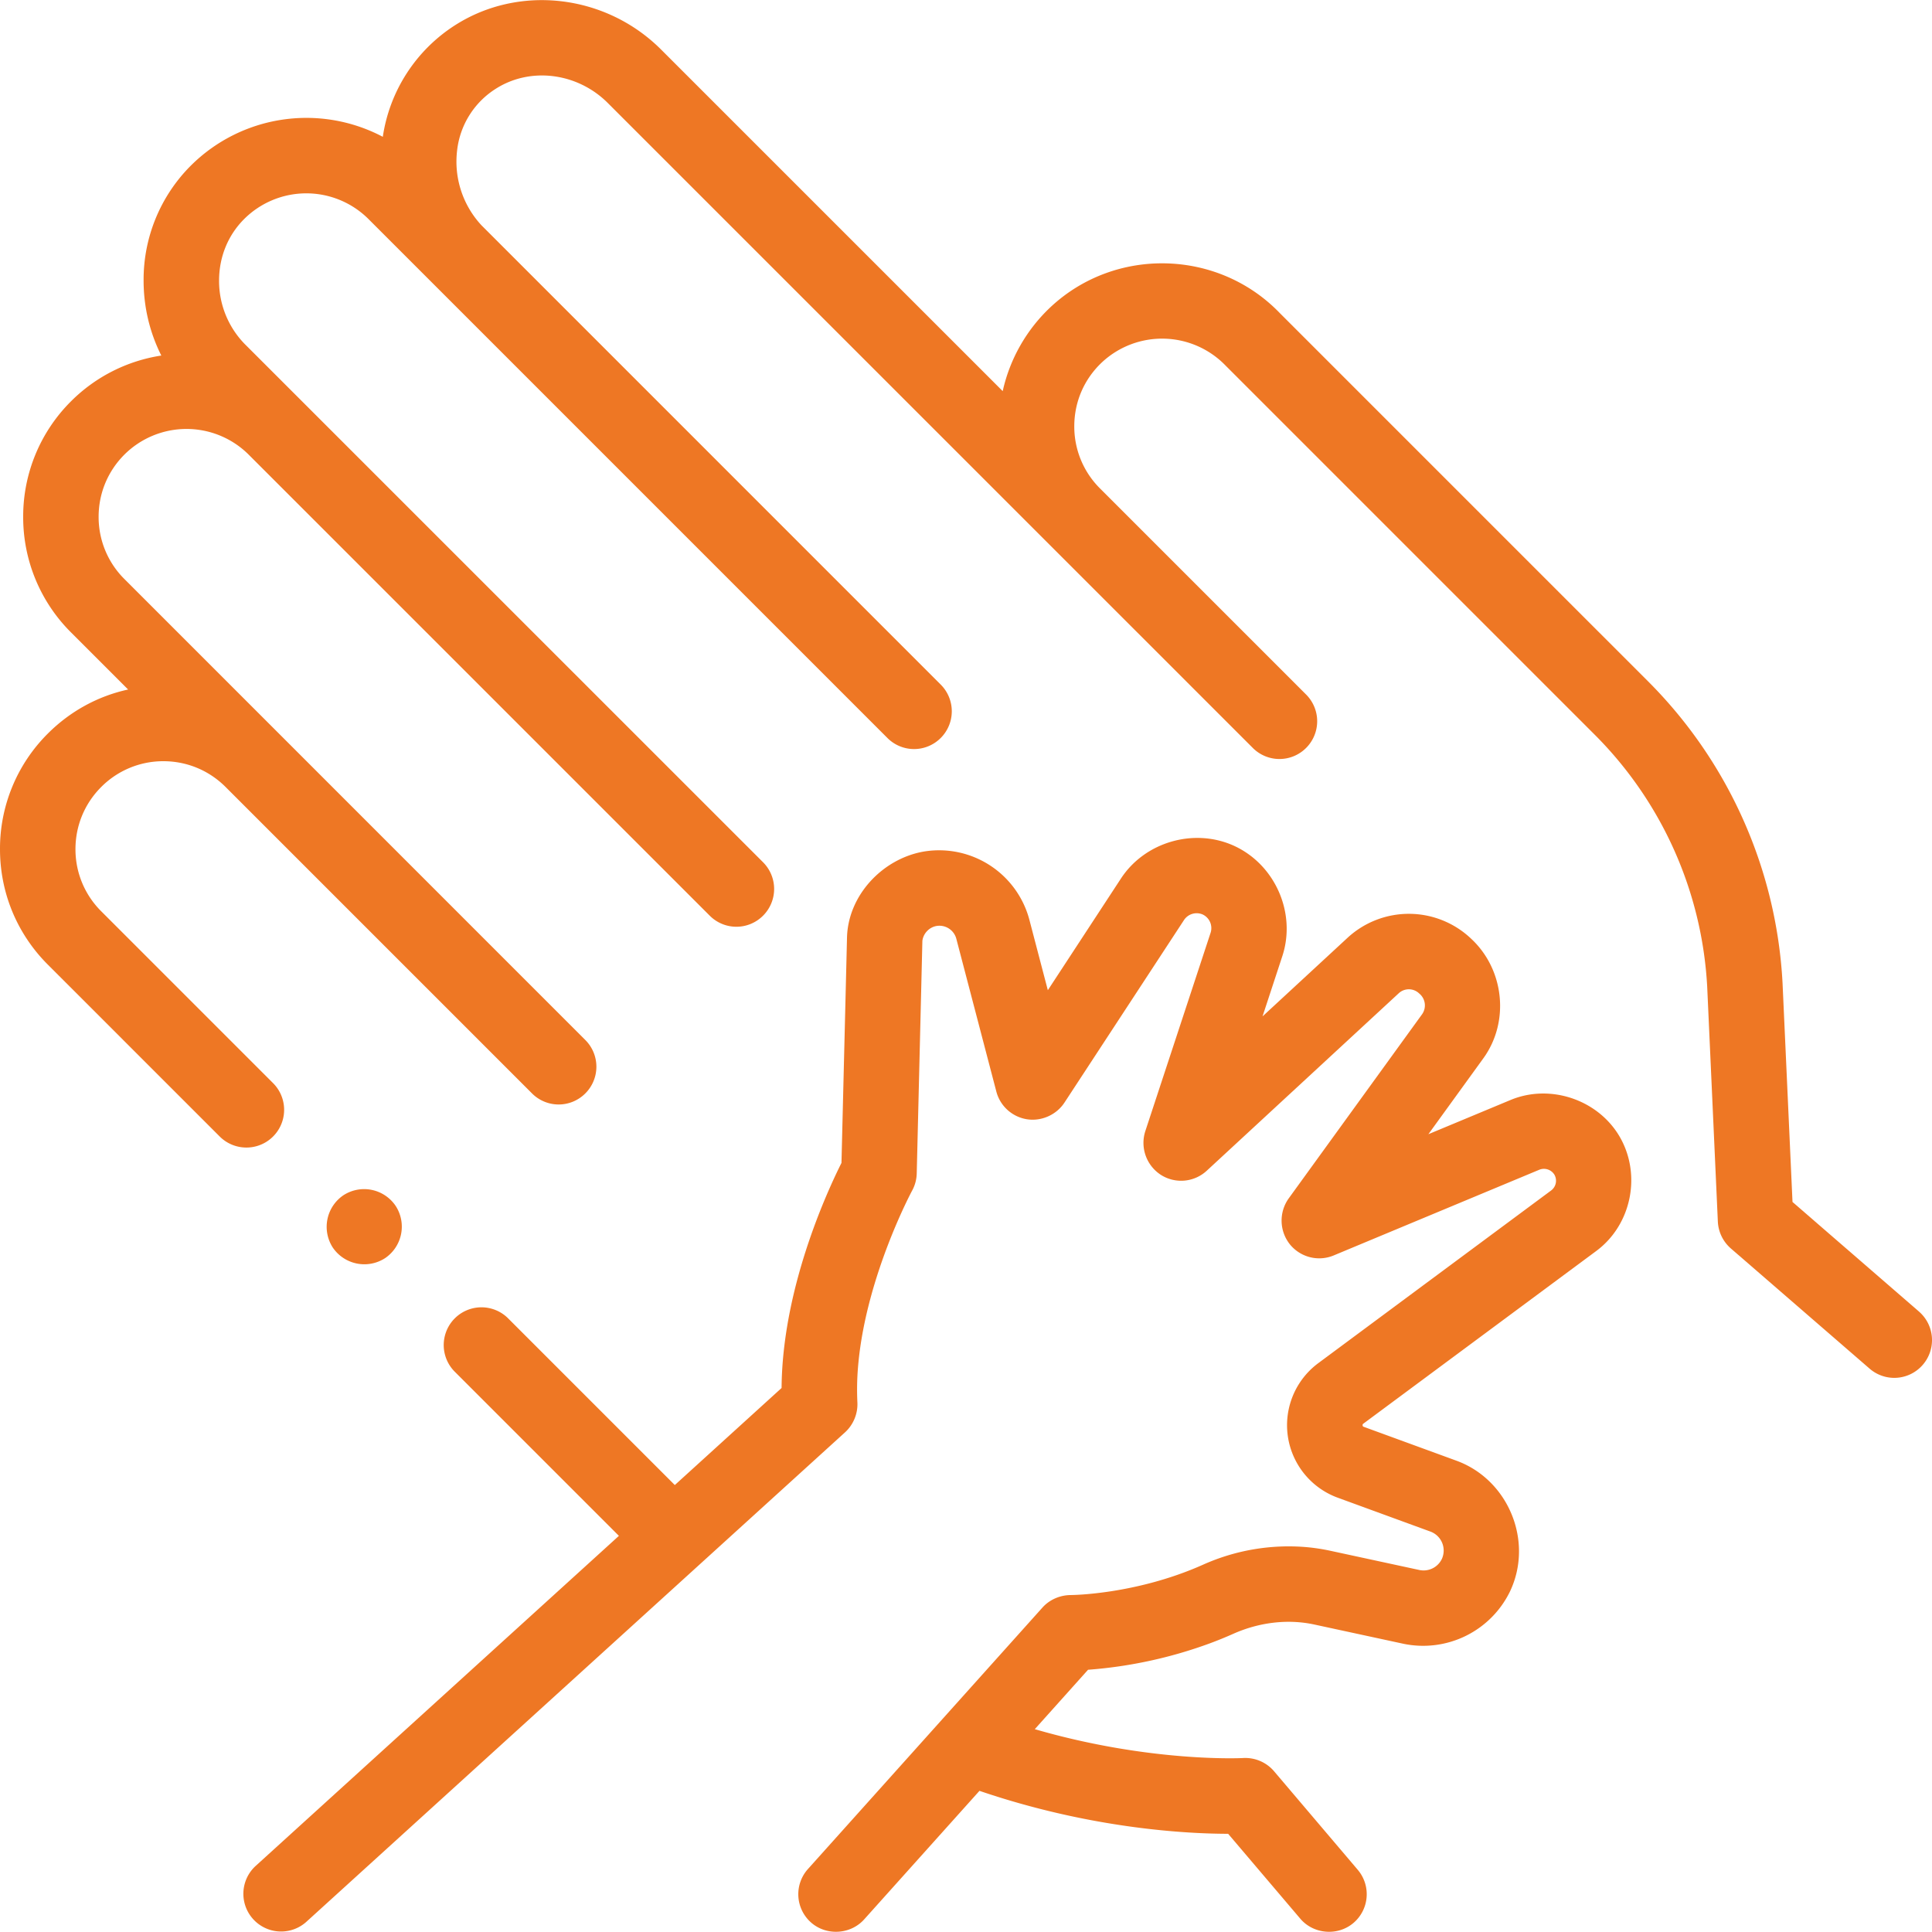 <svg width="64" height="64" fill="none" xmlns="http://www.w3.org/2000/svg"><g fill="#EE7724" clip-path="url(#clip0_3546_103475)"><path d="M63.569 43.447l-4.19-3.63-.33-7.256a15.281 15.281 0 00-4.462-9.998L42.392 10.368c-2.035-2.11-5.433-2.203-7.58-.205a5.43 5.43 0 00-1.596 2.794L21.902 1.644c-1.83-1.832-4.702-2.17-6.83-.807a5.309 5.309 0 00-2.391 3.695 5.424 5.424 0 00-6.361.956 5.34 5.34 0 00-1.563 3.807c0 .876.204 1.723.587 2.483a5.38 5.38 0 00-2.992 1.516 5.376 5.376 0 00-1.584 3.827 5.38 5.38 0 001.584 3.828l1.892 1.892c-1 .218-1.918.718-2.66 1.46A5.378 5.378 0 000 28.129c0 1.445.563 2.804 1.585 3.826l5.693 5.693a1.25 1.25 0 001.768-1.768l-5.693-5.693A2.891 2.891 0 012.5 28.13c0-.779.303-1.51.853-2.06a2.894 2.894 0 012.06-.854c.777 0 1.509.303 2.06.854l10.15 10.15a1.246 1.246 0 001.767 0 1.25 1.25 0 000-1.768L4.12 19.18a2.893 2.893 0 01-.853-2.06c0-.778.303-1.509.853-2.06a2.917 2.917 0 014.101-.016L23.51 30.332a1.246 1.246 0 001.768 0 1.25 1.25 0 000-1.768L8.095 11.384a2.992 2.992 0 01-.838-2.09c0-.779.295-1.503.83-2.037a2.916 2.916 0 014.12 0l17.189 17.189a1.246 1.246 0 001.767 0 1.25 1.25 0 000-1.768L15.95 7.464a3.1 3.1 0 01-.808-2.477 2.783 2.783 0 011.279-2.045c1.146-.734 2.707-.537 3.713.47L41.5 24.776a1.247 1.247 0 001.767 0 1.25 1.25 0 000-1.768l-6.825-6.825-.003-.003a2.889 2.889 0 01-.852-2.056c0-.818.33-1.575.928-2.132a2.923 2.923 0 014.082.116l.018.018L52.82 24.331a12.78 12.78 0 013.733 8.354l.353 7.783c.016.342.172.663.43.888l4.596 3.981a1.247 1.247 0 001.763-.126 1.25 1.25 0 00-.127-1.764z"/><path d="M27.994 47.447c.274-.25.427-.619.408-.99a9.026 9.026 0 01.035-1.324c.28-2.899 1.762-5.661 1.778-5.692.096-.174.148-.37.153-.568l.14-5.765.047-1.94c.03-.25.233-.46.483-.496a.58.58 0 01.64.42l1.327 5.067c.125.478.52.837 1.008.917.48.078.98-.142 1.248-.55l3.965-6.055a.502.502 0 01.618-.176.5.5 0 01.26.6l-2.165 6.578a1.263 1.263 0 00.512 1.443 1.25 1.25 0 001.524-.134l6.361-5.88a.492.492 0 01.676.008.508.508 0 01.1.683L42.689 39.7a1.264 1.264 0 00.032 1.51 1.25 1.25 0 001.462.377l6.814-2.84a.408.408 0 01.493.163.403.403 0 01-.104.524l-7.712 5.719a2.558 2.558 0 00.645 4.462l3.07 1.122a.67.67 0 01.373.908.671.671 0 01-.74.364l-2.954-.638a6.6 6.6 0 00-.785-.12 6.934 6.934 0 00-3.443.587c-2.223.989-4.352 1-4.37 1-.355.003-.7.149-.938.415l-7.767 8.66a1.25 1.25 0 00.095 1.766c.507.454 1.311.41 1.766-.096l3.82-4.259c3.715 1.267 6.915 1.422 8.238 1.423l2.388 2.81c.44.52 1.243.584 1.762.144a1.25 1.25 0 00.143-1.762l-2.772-3.264a1.254 1.254 0 00-1.026-.438c-.035.002-3.073.156-6.9-.956l1.764-1.968a14.91 14.91 0 004.046-.879c.253-.094.509-.198.767-.313.837-.372 1.785-.501 2.685-.306l2.953.638a3.199 3.199 0 003.528-1.737c.786-1.66-.052-3.698-1.774-4.328l-3.07-1.122c-.019-.006-.034-.012-.04-.047-.003-.026.003-.039.013-.048a.139.139 0 01.011-.01l7.713-5.718c1.183-.874 1.514-2.56.76-3.82-.726-1.208-2.297-1.727-3.6-1.183l-2.718 1.132 1.82-2.513c.877-1.212.694-2.932-.39-3.95a2.994 2.994 0 00-4.107-.044l-2.817 2.604.655-1.993c.466-1.416-.224-3.013-1.576-3.647-1.323-.617-2.969-.15-3.769 1.073l-2.422 3.7-.614-2.343a3.095 3.095 0 00-3.479-2.253c-1.368.229-2.527 1.442-2.56 2.858l-.05 2.055-.133 5.404c-.39.777-1.442 3.045-1.834 5.63-.09.597-.146 1.21-.15 1.826l-3.537 3.215-5.537-5.537a1.25 1.25 0 00-1.767 1.768l5.452 5.452L8.456 61.823a1.25 1.25 0 001.681 1.85l17.857-16.226zM11.026 41.33a1.264 1.264 0 001.733.346 1.26 1.26 0 00.345-1.733 1.26 1.26 0 00-1.732-.346 1.264 1.264 0 00-.346 1.733z"/></g><defs><clipPath id="clip0_3546_103475"><path fill="#fff" d="M0 0h64v64H0z"/></clipPath></defs></svg>